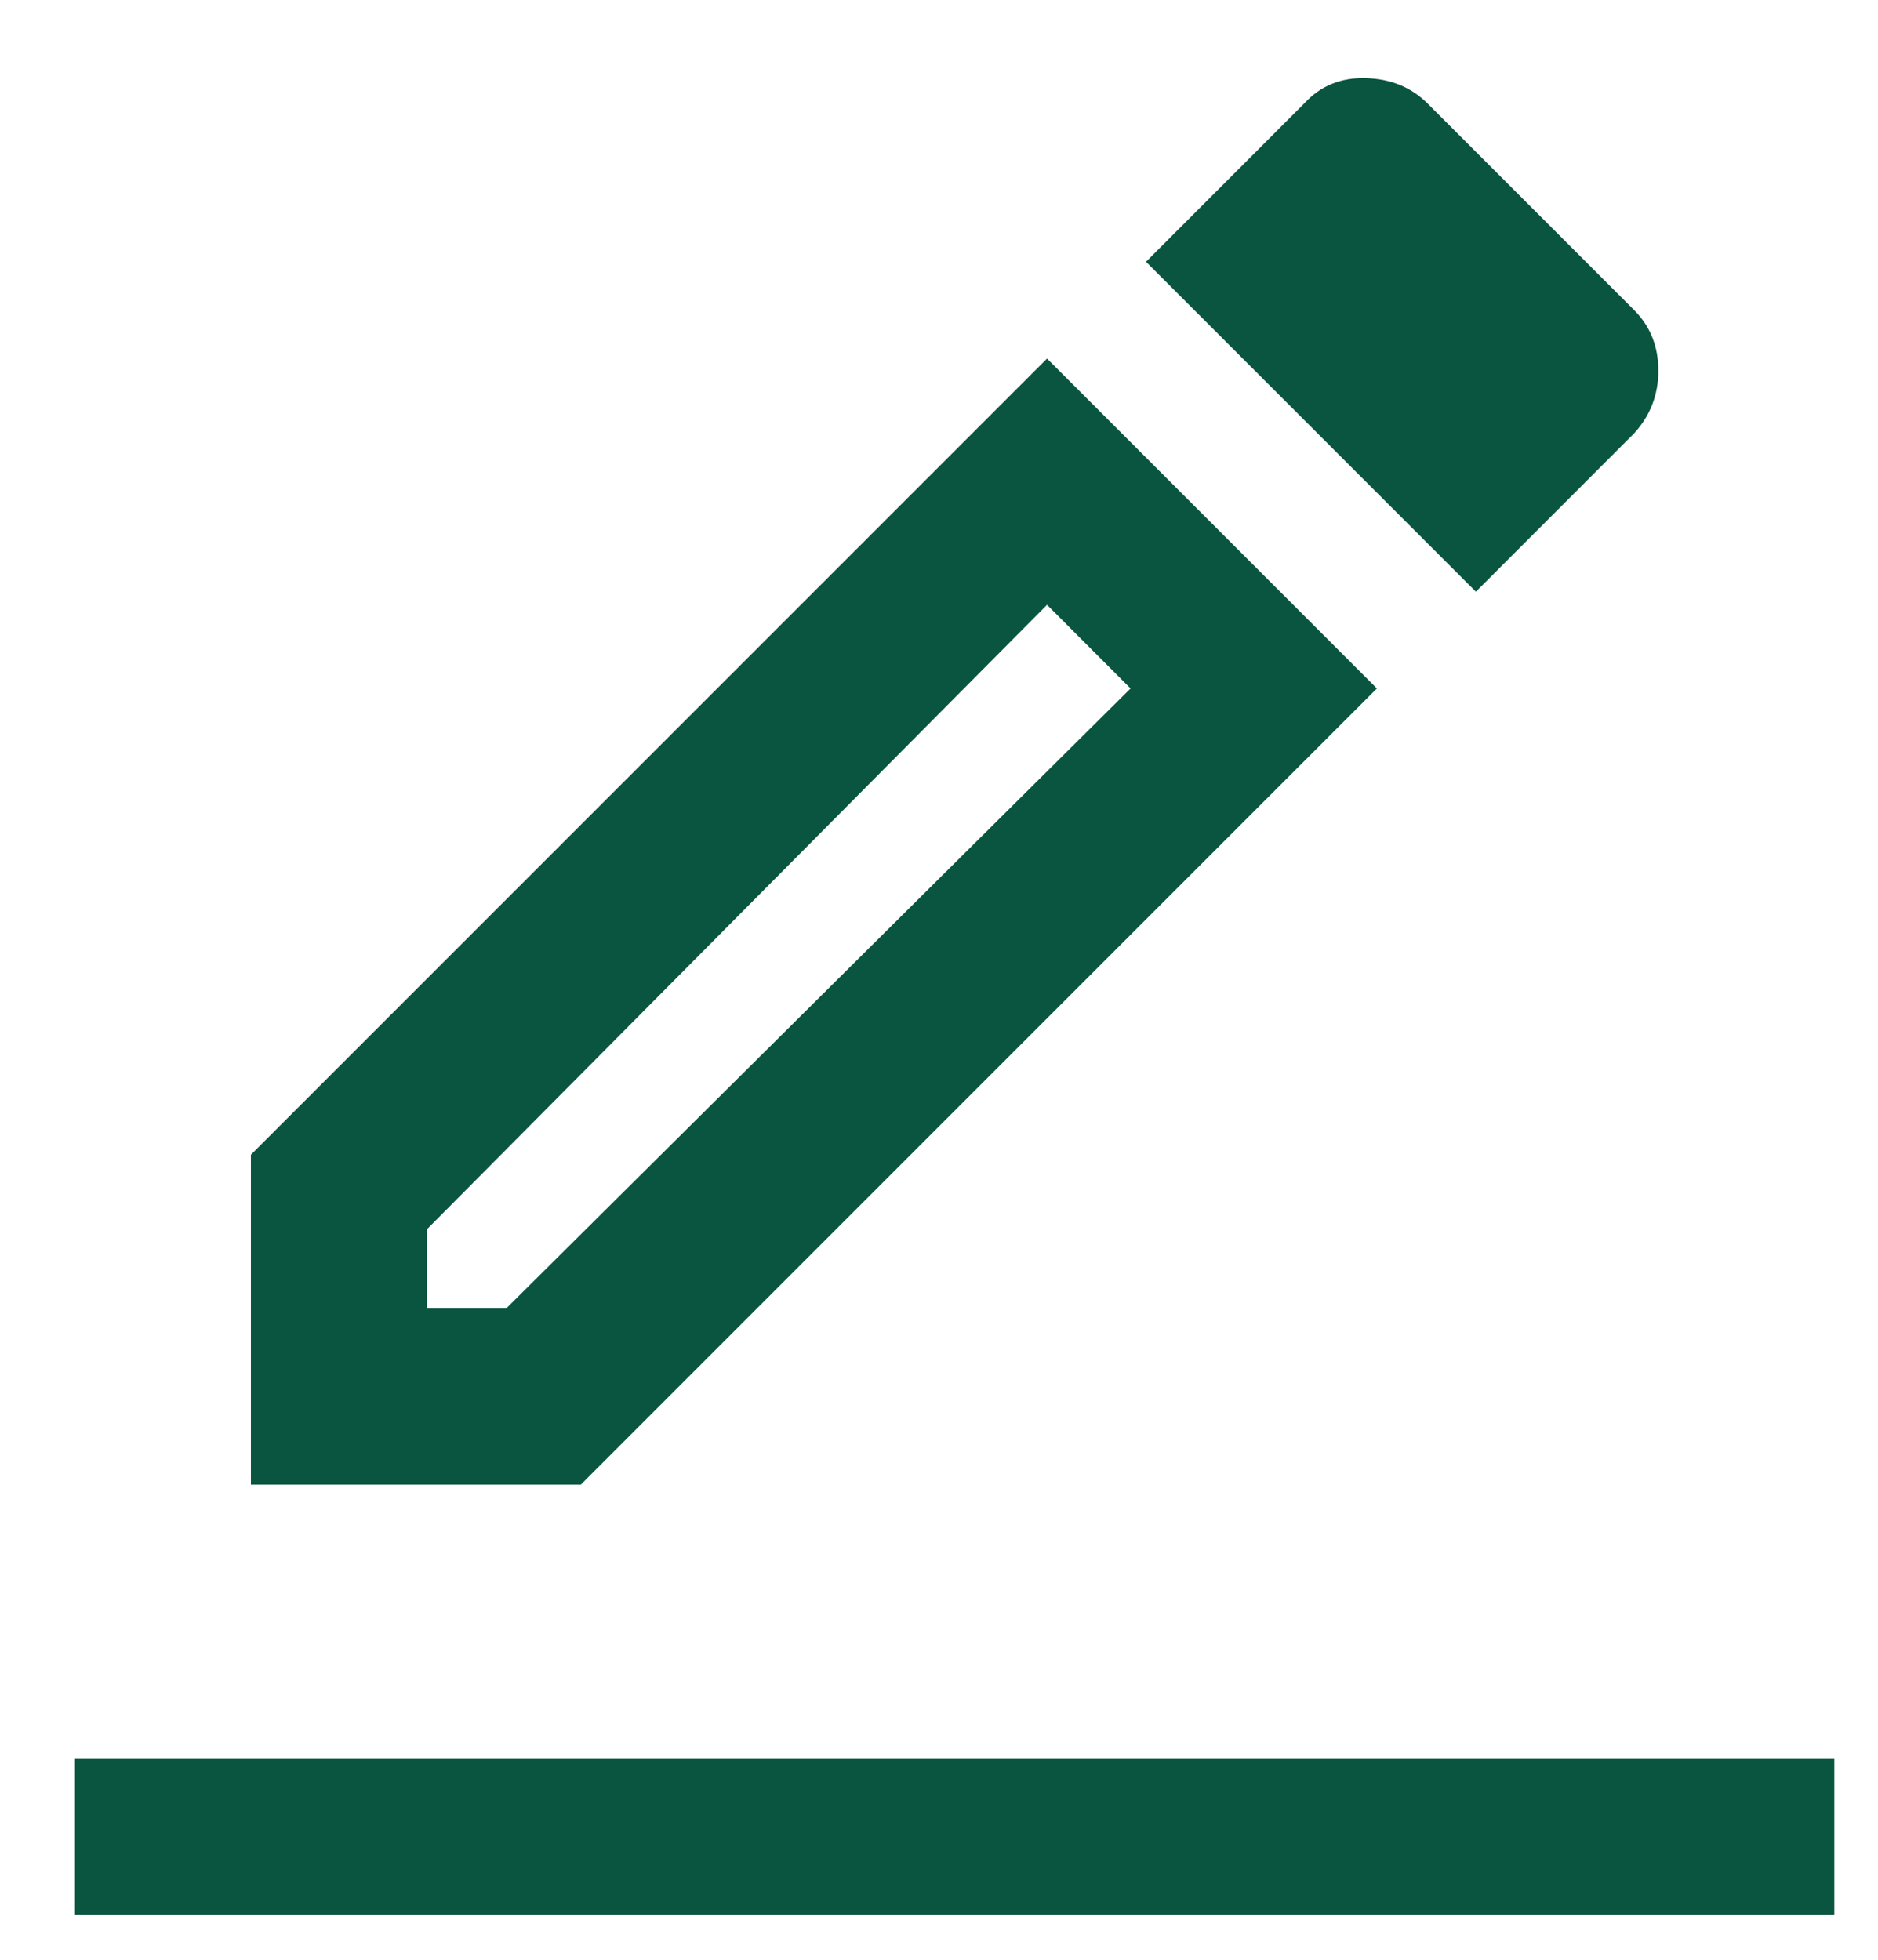 <svg width="23" height="24" viewBox="0 0 23 24" fill="none" xmlns="http://www.w3.org/2000/svg">
<path d="M0.918 23.448V21.532H22.465V23.448H0.918ZM3.073 18.181V14.141L12.823 4.391L16.863 8.431L7.113 18.181H3.073ZM5.227 16.026H6.197L13.846 8.431L12.823 7.407L5.227 15.056V16.026ZM18.075 7.246L14.035 3.206L15.974 1.266C16.171 1.051 16.423 0.948 16.728 0.957C17.033 0.966 17.285 1.069 17.482 1.266L20.014 3.798C20.211 3.996 20.31 4.242 20.31 4.539C20.31 4.835 20.211 5.091 20.014 5.306L18.075 7.246Z" fill="#095540"/>
</svg>
